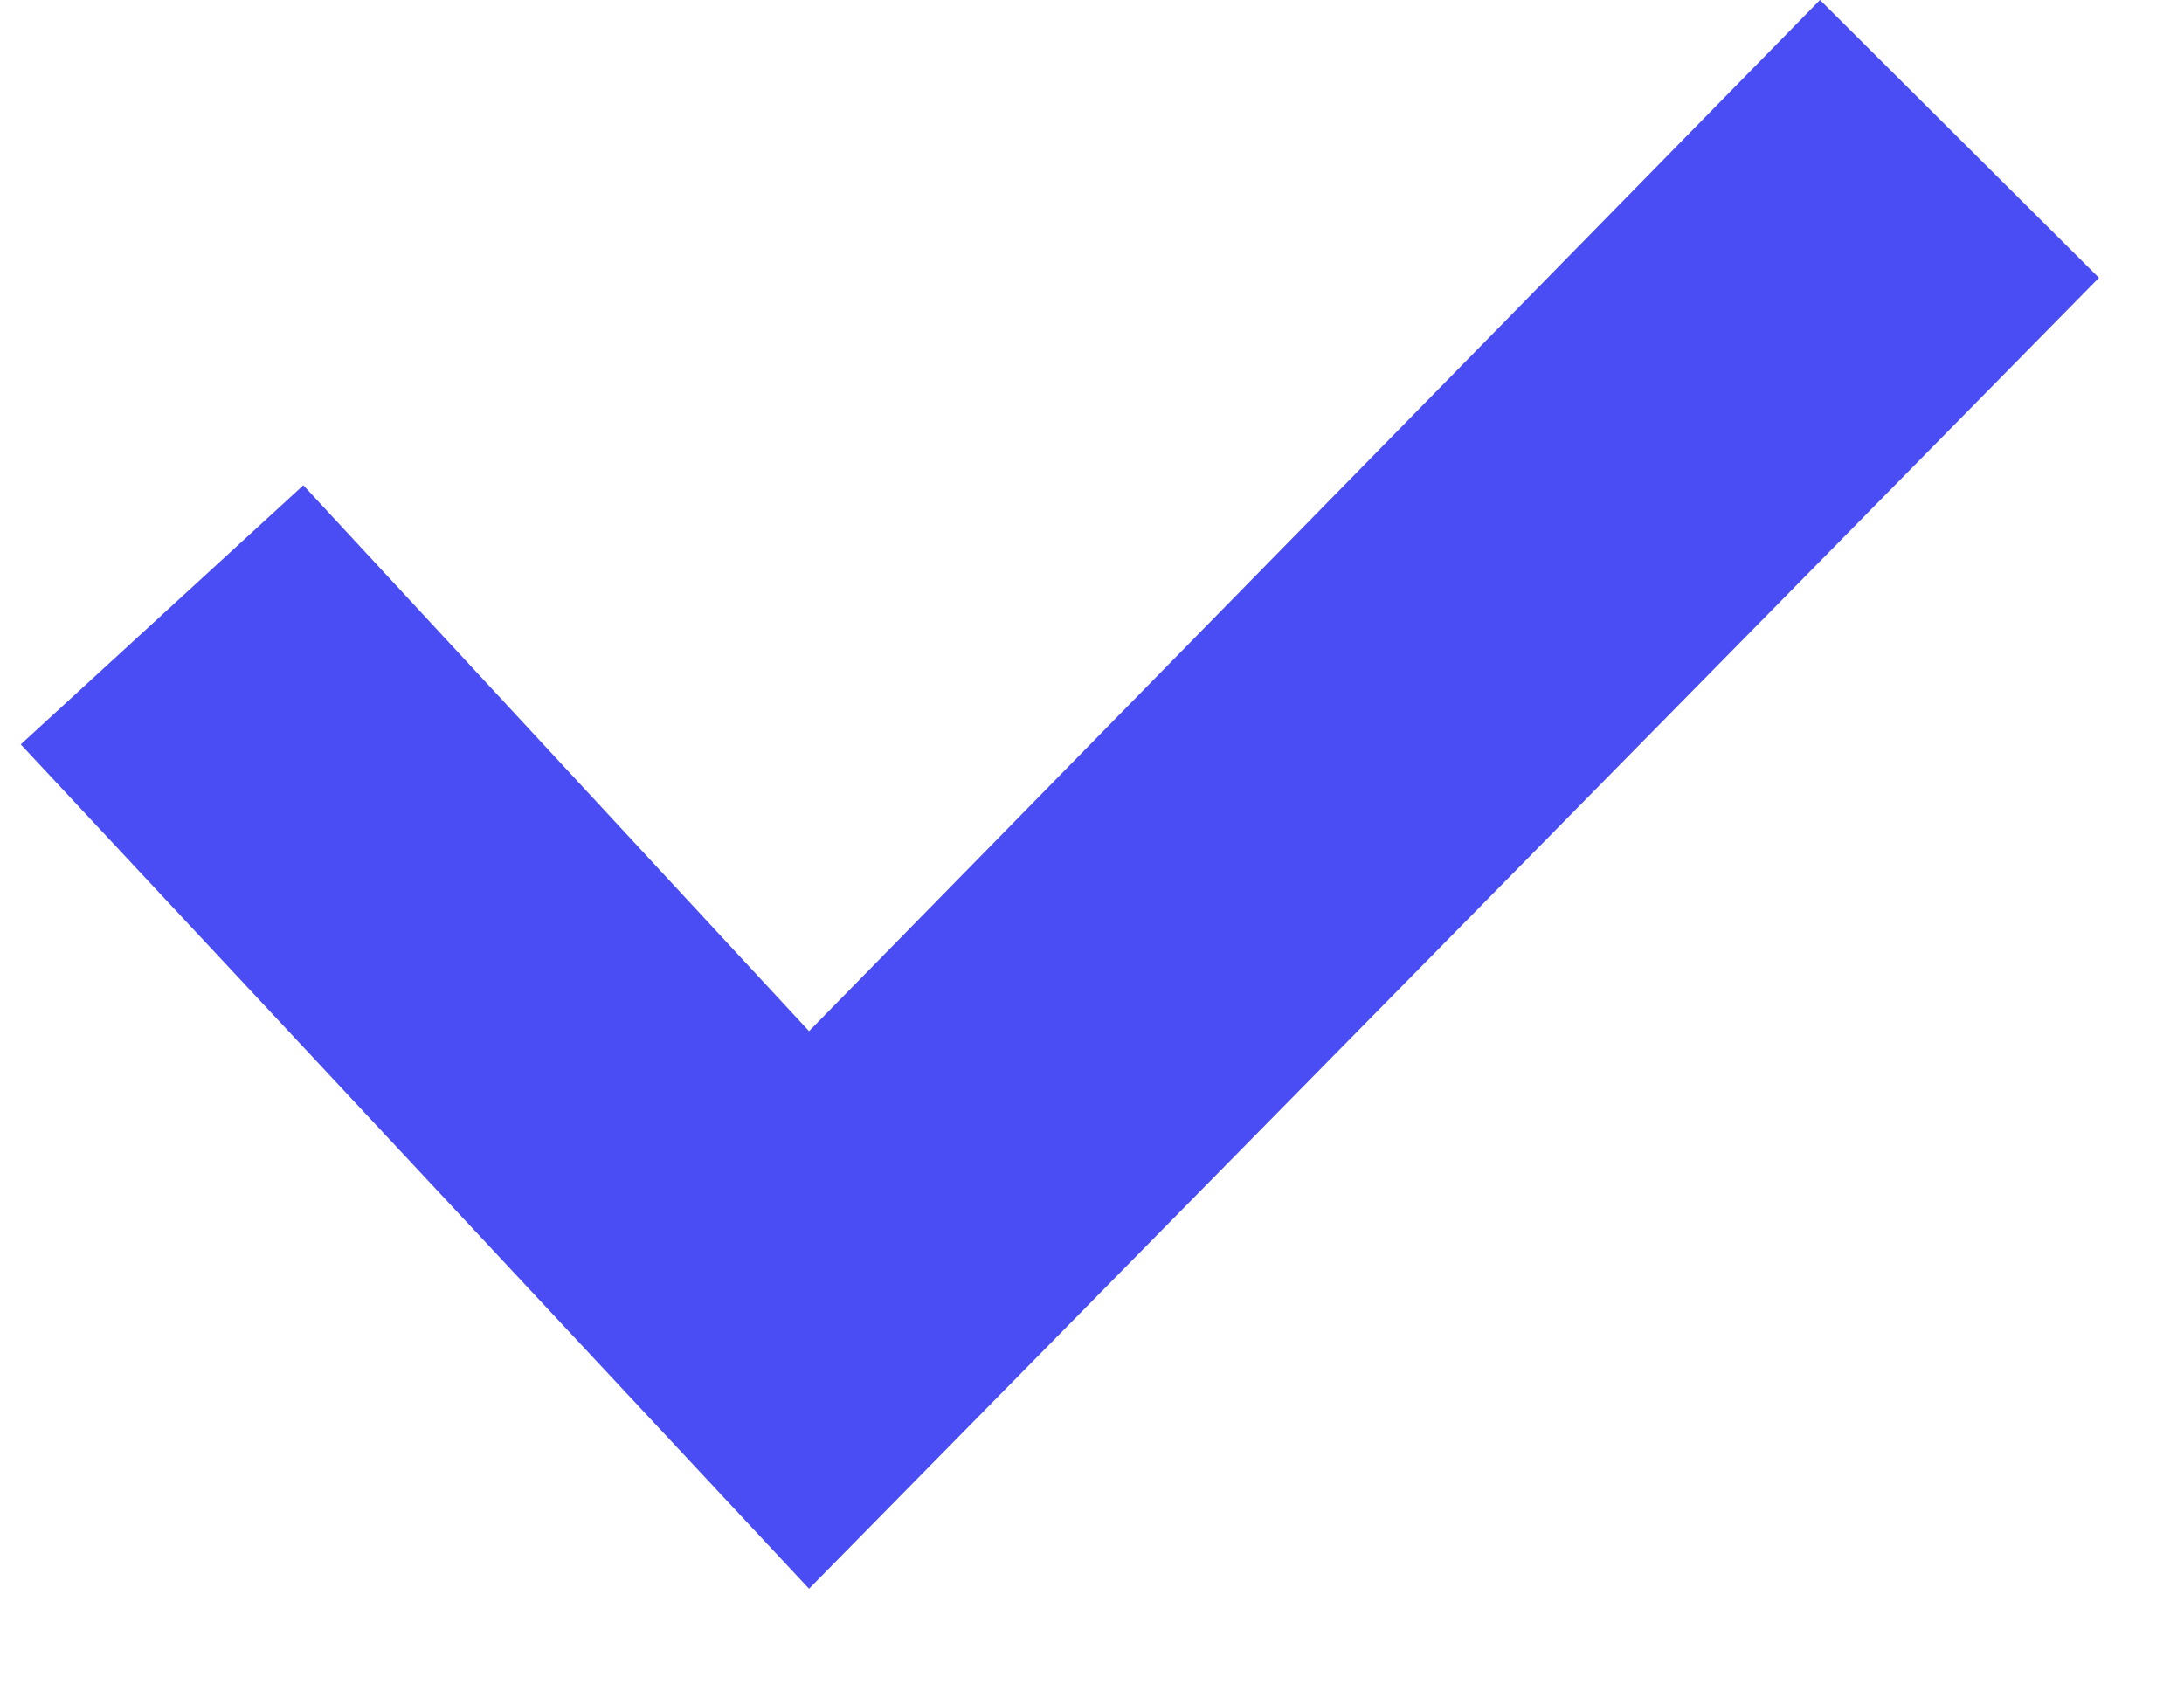 <svg width="18" height="14" viewBox="0 0 18 14" fill="none" xmlns="http://www.w3.org/2000/svg">
    <path d="M15 -7.42322e-08L6.668 8.5L2.5 4L0.171 6.136L6.668 13.096L17.299 2.29L15 -7.42322e-08Z"
          fill="#494DF3"/>
</svg>
